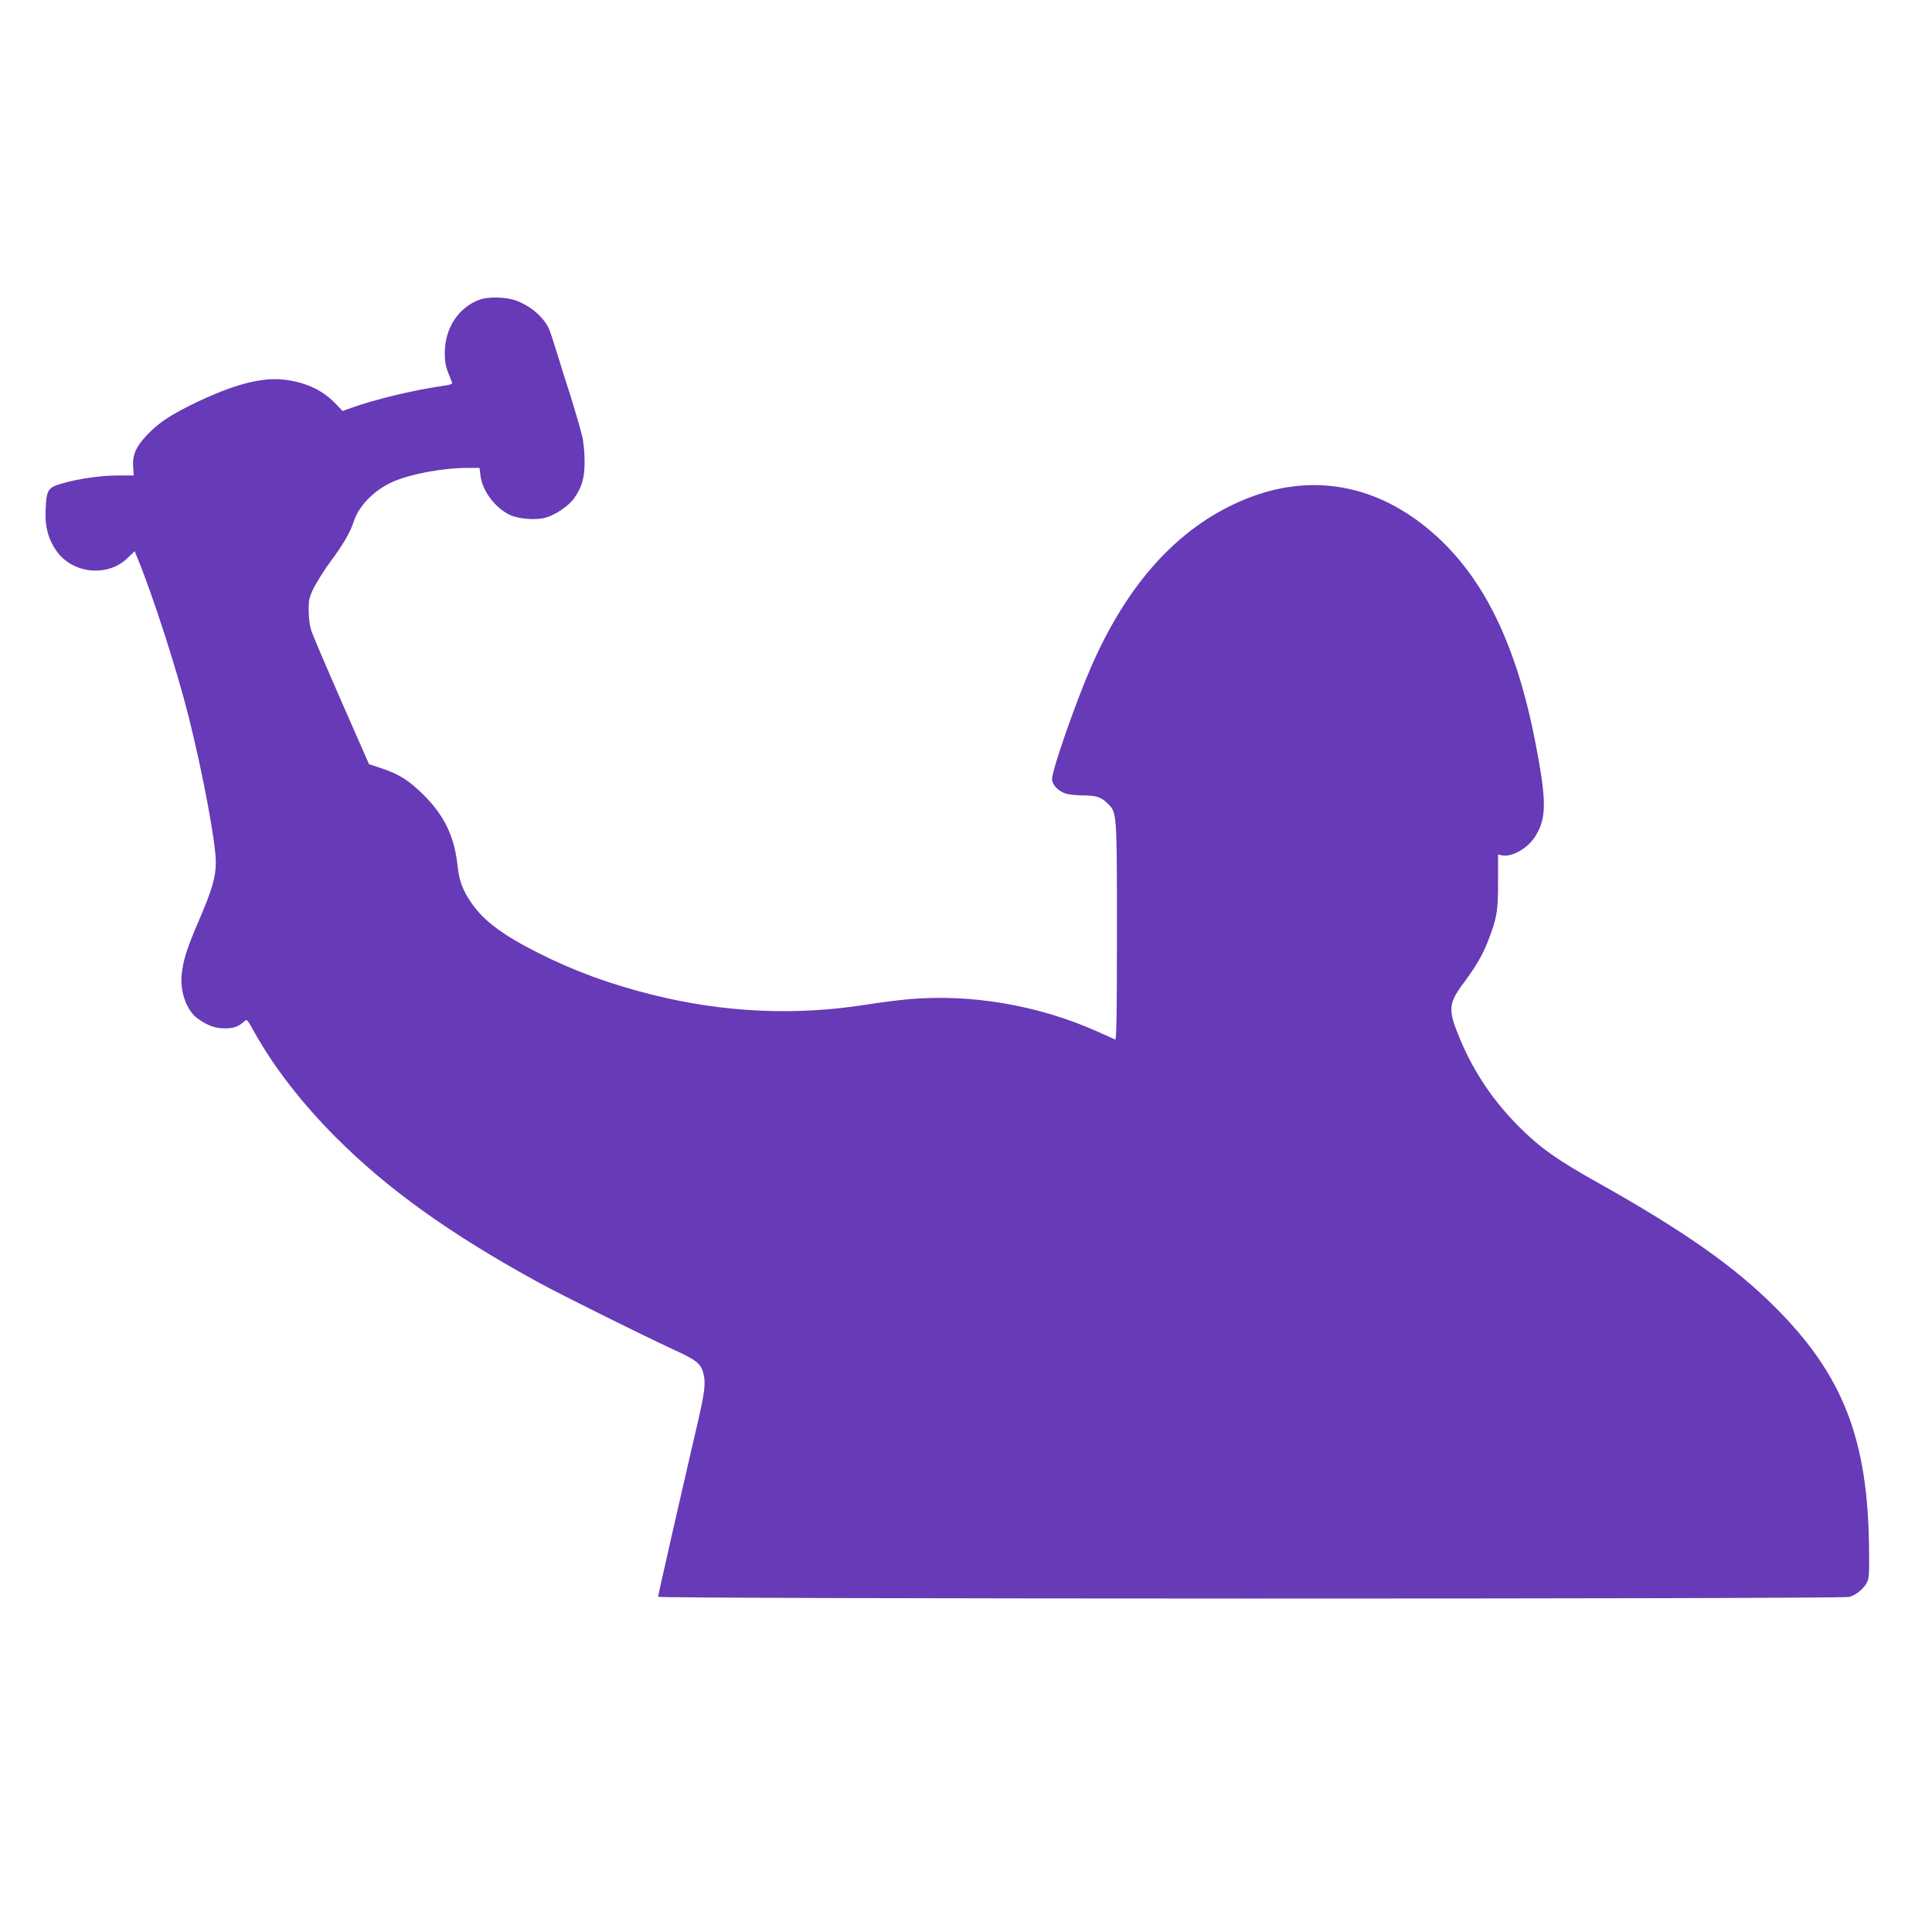 <?xml version="1.0" standalone="no"?>
<!DOCTYPE svg PUBLIC "-//W3C//DTD SVG 20010904//EN"
 "http://www.w3.org/TR/2001/REC-SVG-20010904/DTD/svg10.dtd">
<svg version="1.0" xmlns="http://www.w3.org/2000/svg"
 width="1280pt" height="1280pt" viewBox="0 0 1280 1280"
 preserveAspectRatio="xMidYMid meet">
<g transform="translate(0,1280) scale(0.1,-0.1)"
fill="#673ab7" stroke="none">
<path d="M3178 10815 c-140 -51 -230 -188 -231 -350 0 -76 5 -96 47 -196 6
-14 -5 -18 -76 -28 -188 -28 -433 -87 -590 -143 l-58 -21 -55 57 c-86 87 -204
139 -348 152 -145 13 -327 -37 -575 -156 -163 -79 -243 -132 -320 -214 -71
-75 -95 -131 -90 -207 l4 -59 -98 0 c-116 0 -262 -20 -373 -52 -99 -28 -107
-42 -113 -178 -5 -109 17 -190 70 -267 105 -154 339 -179 471 -52 l49 47 15
-36 c101 -243 263 -742 344 -1065 93 -371 179 -831 179 -960 0 -97 -26 -187
-115 -392 -78 -181 -102 -258 -112 -358 -10 -110 35 -233 105 -284 62 -45 115
-66 177 -66 61 -1 93 10 131 44 20 19 21 18 69 -69 128 -230 317 -474 540
-697 342 -343 753 -638 1340 -960 153 -84 705 -358 905 -450 147 -67 174 -90
191 -157 15 -63 8 -119 -37 -317 -20 -86 -42 -181 -49 -211 -7 -30 -58 -254
-114 -497 -55 -242 -101 -446 -101 -452 0 -15 7838 -16 7892 -1 45 13 93 51
116 94 15 26 17 58 15 220 -6 728 -171 1155 -623 1606 -271 271 -606 506
-1180 828 -258 144 -377 228 -511 362 -172 171 -301 361 -393 579 -85 202 -83
240 25 384 80 108 127 190 162 284 55 145 62 186 62 380 l0 182 26 -6 c67 -13
172 47 222 128 74 120 74 234 1 611 -135 704 -376 1168 -759 1461 -361 276
-780 328 -1195 147 -418 -181 -747 -544 -987 -1089 -103 -234 -263 -692 -263
-753 0 -38 44 -83 96 -97 21 -6 71 -11 111 -11 85 0 117 -10 161 -53 62 -60
62 -54 62 -850 0 -571 -3 -718 -12 -714 -7 3 -60 27 -118 53 -391 175 -843
252 -1260 213 -63 -6 -182 -21 -265 -34 -473 -76 -951 -54 -1425 65 -279 70
-507 153 -745 272 -239 120 -366 213 -449 332 -60 86 -85 151 -95 253 -20 189
-87 329 -221 463 -98 98 -167 142 -283 180 l-82 27 -182 414 c-100 228 -190
439 -200 469 -11 35 -18 84 -18 136 0 72 3 87 37 155 21 40 69 117 108 169 83
111 131 194 155 268 33 102 135 205 255 259 120 53 334 93 499 93 l78 0 6 -49
c12 -102 95 -214 194 -262 59 -28 173 -37 240 -18 62 17 154 80 187 128 52 75
70 137 69 246 0 58 -7 130 -17 170 -15 62 -82 286 -106 355 -5 14 -27 86 -50
160 -23 74 -48 154 -57 177 -31 84 -125 167 -230 204 -66 22 -179 24 -235 4z"/>
</g>
</svg>
